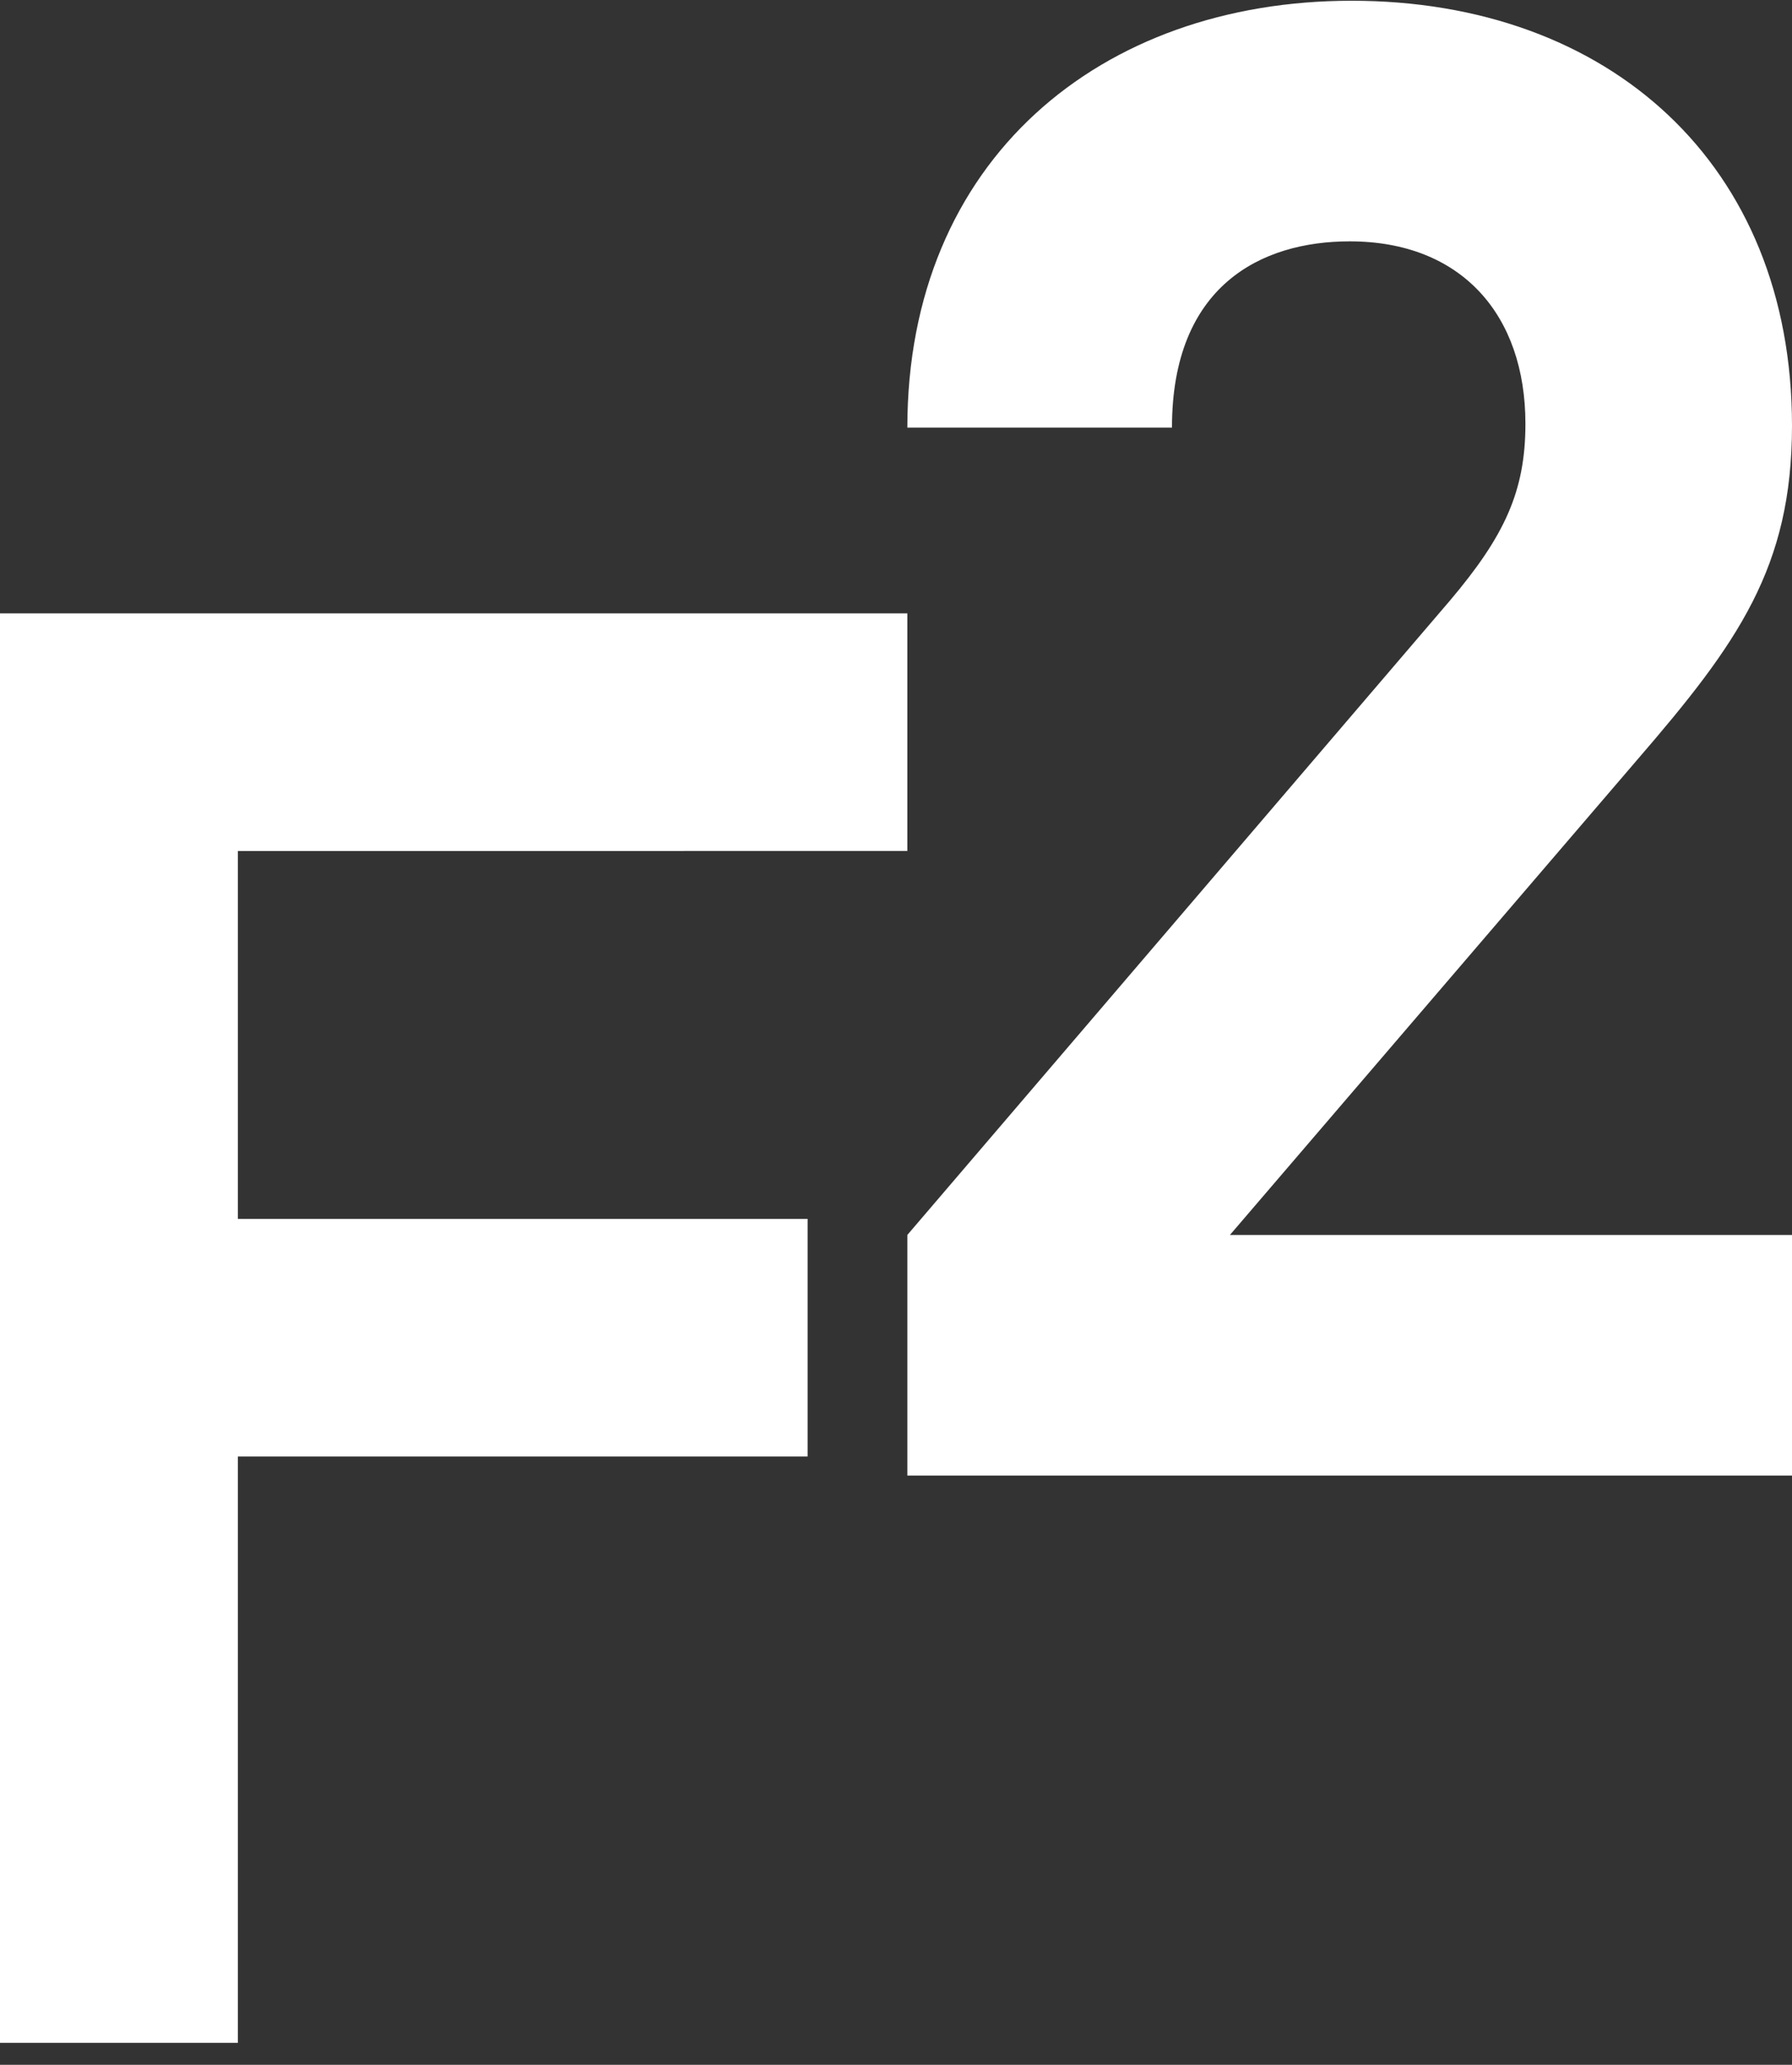<svg width="79" height="91" viewBox="0 0 79 91" xmlns="http://www.w3.org/2000/svg">
    <rect x="0" y="0" width="79" height="91" fill="#333333" stroke="none"/>
    <g fill="#FFF" fill-rule="nonzero">
        <path d="M10.486 37.504v16.214h25.117V64.19H10.486v25.842H0v-63h40v10.472zM40 64.946v-10.52L63.928 26.46c2.384-2.823 3.32-4.79 3.32-7.783 0-4.79-2.81-8.04-7.748-8.04-3.917 0-7.834 1.967-7.834 8.21H40C40 7.046 48.515.033 59.585.033 70.91.032 79 7.216 79 18.762c0 6.244-2.384 9.58-6.812 14.71L54.22 54.428H79v10.605H40v-.086z"/>
    </g>
</svg>
